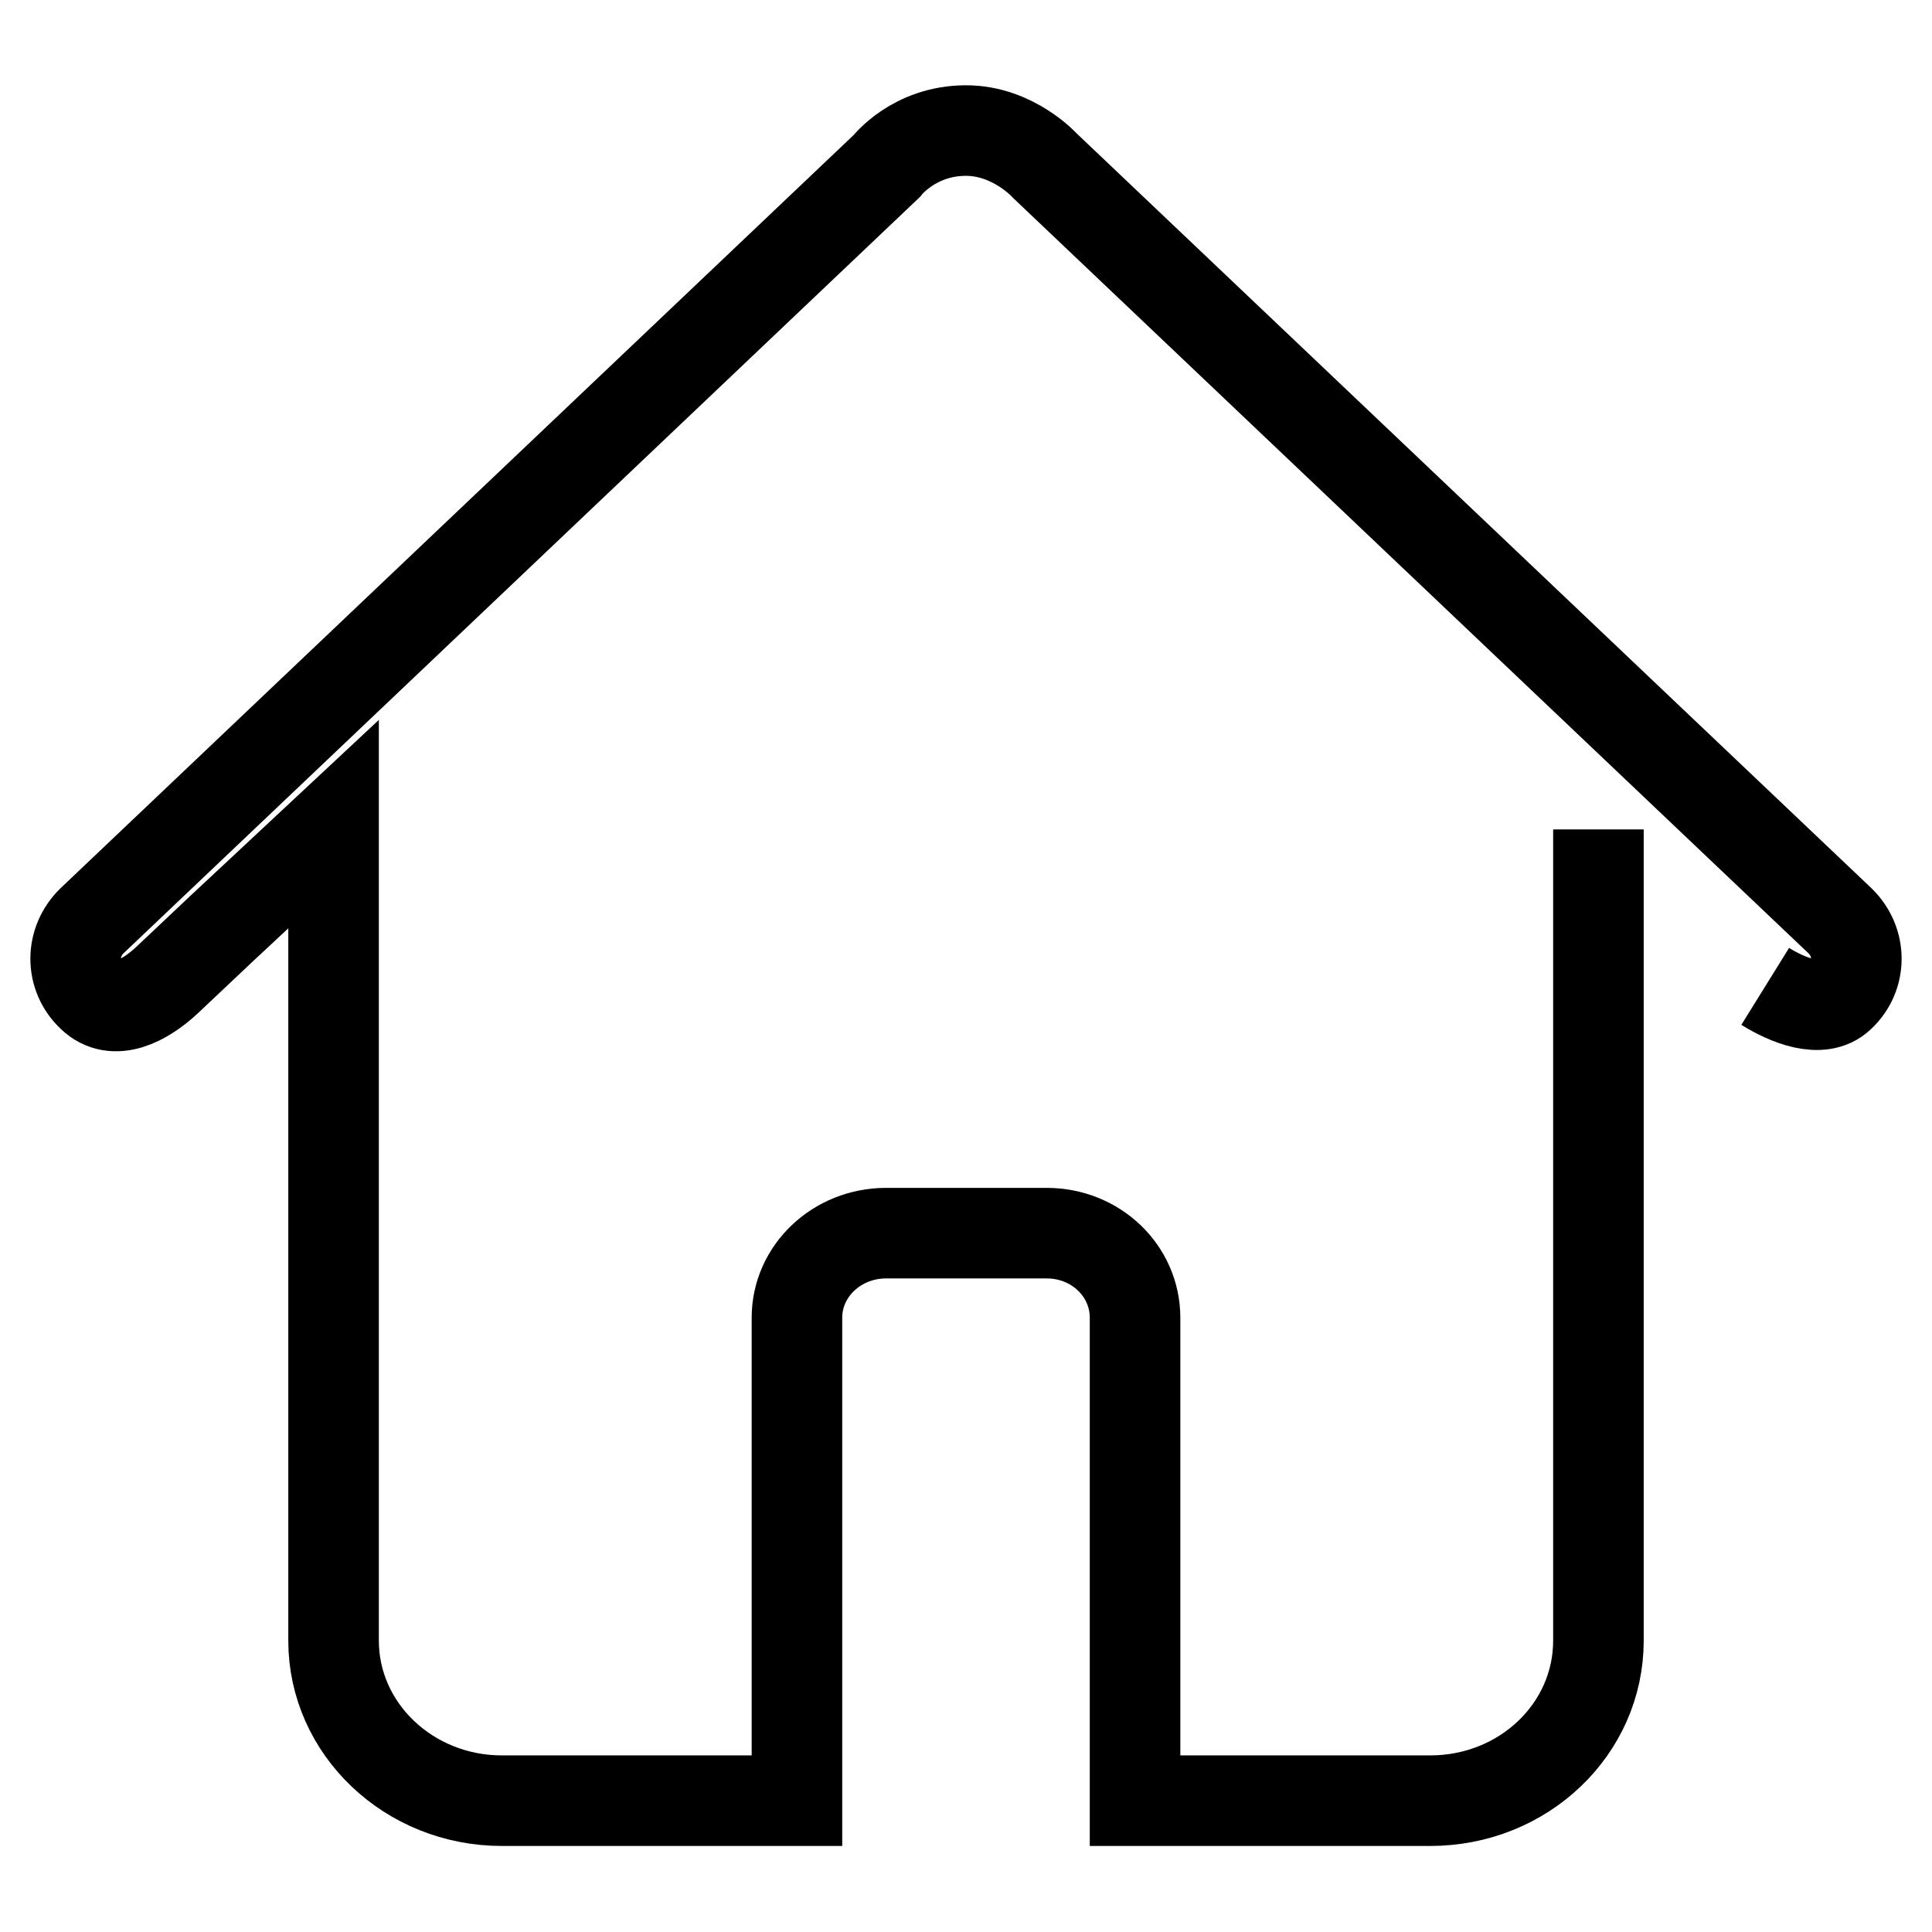 <?xml version="1.0" encoding="utf-8"?>
<!-- Svg Vector Icons : http://www.onlinewebfonts.com/icon -->
<!DOCTYPE svg PUBLIC "-//W3C//DTD SVG 1.1//EN" "http://www.w3.org/Graphics/SVG/1.1/DTD/svg11.dtd">
<svg version="1.1" xmlns="http://www.w3.org/2000/svg" xmlns:xlink="http://www.w3.org/1999/xlink" x="0px" y="0px" viewBox="0 0 256 256" enable-background="new 0 0 256 256" xml:space="preserve">
<g><g><path stroke-width="12" fill-opacity="0" stroke="#000000"  d="M233.9,130.7c2.9,1.8,7.4,3.7,9.9,1.3c2.9-2.7,2.9-7.2,0-10L138.5,22c0,0-4.2-4.7-10.5-4.7c-6.9,0-10.5,4.7-10.5,4.7L12.2,122c-2.9,2.8-2.9,7.3,0,10c2.9,2.8,7,0.6,9.9-2.1l7.1-6.7l15-14l0,0V123v71.4v23c0,11.7,10,21.2,22.3,21.2h39.1v-11.1v-3.1v-49.8c0-6.2,5.3-11.2,11.8-11.2h21.3c6.5,0,11.7,5,11.7,11.2v49.8v3.1v11.1h39.1c12.4,0,22.3-9.5,22.3-21.2V123v-13.1"/></g></g>
</svg>